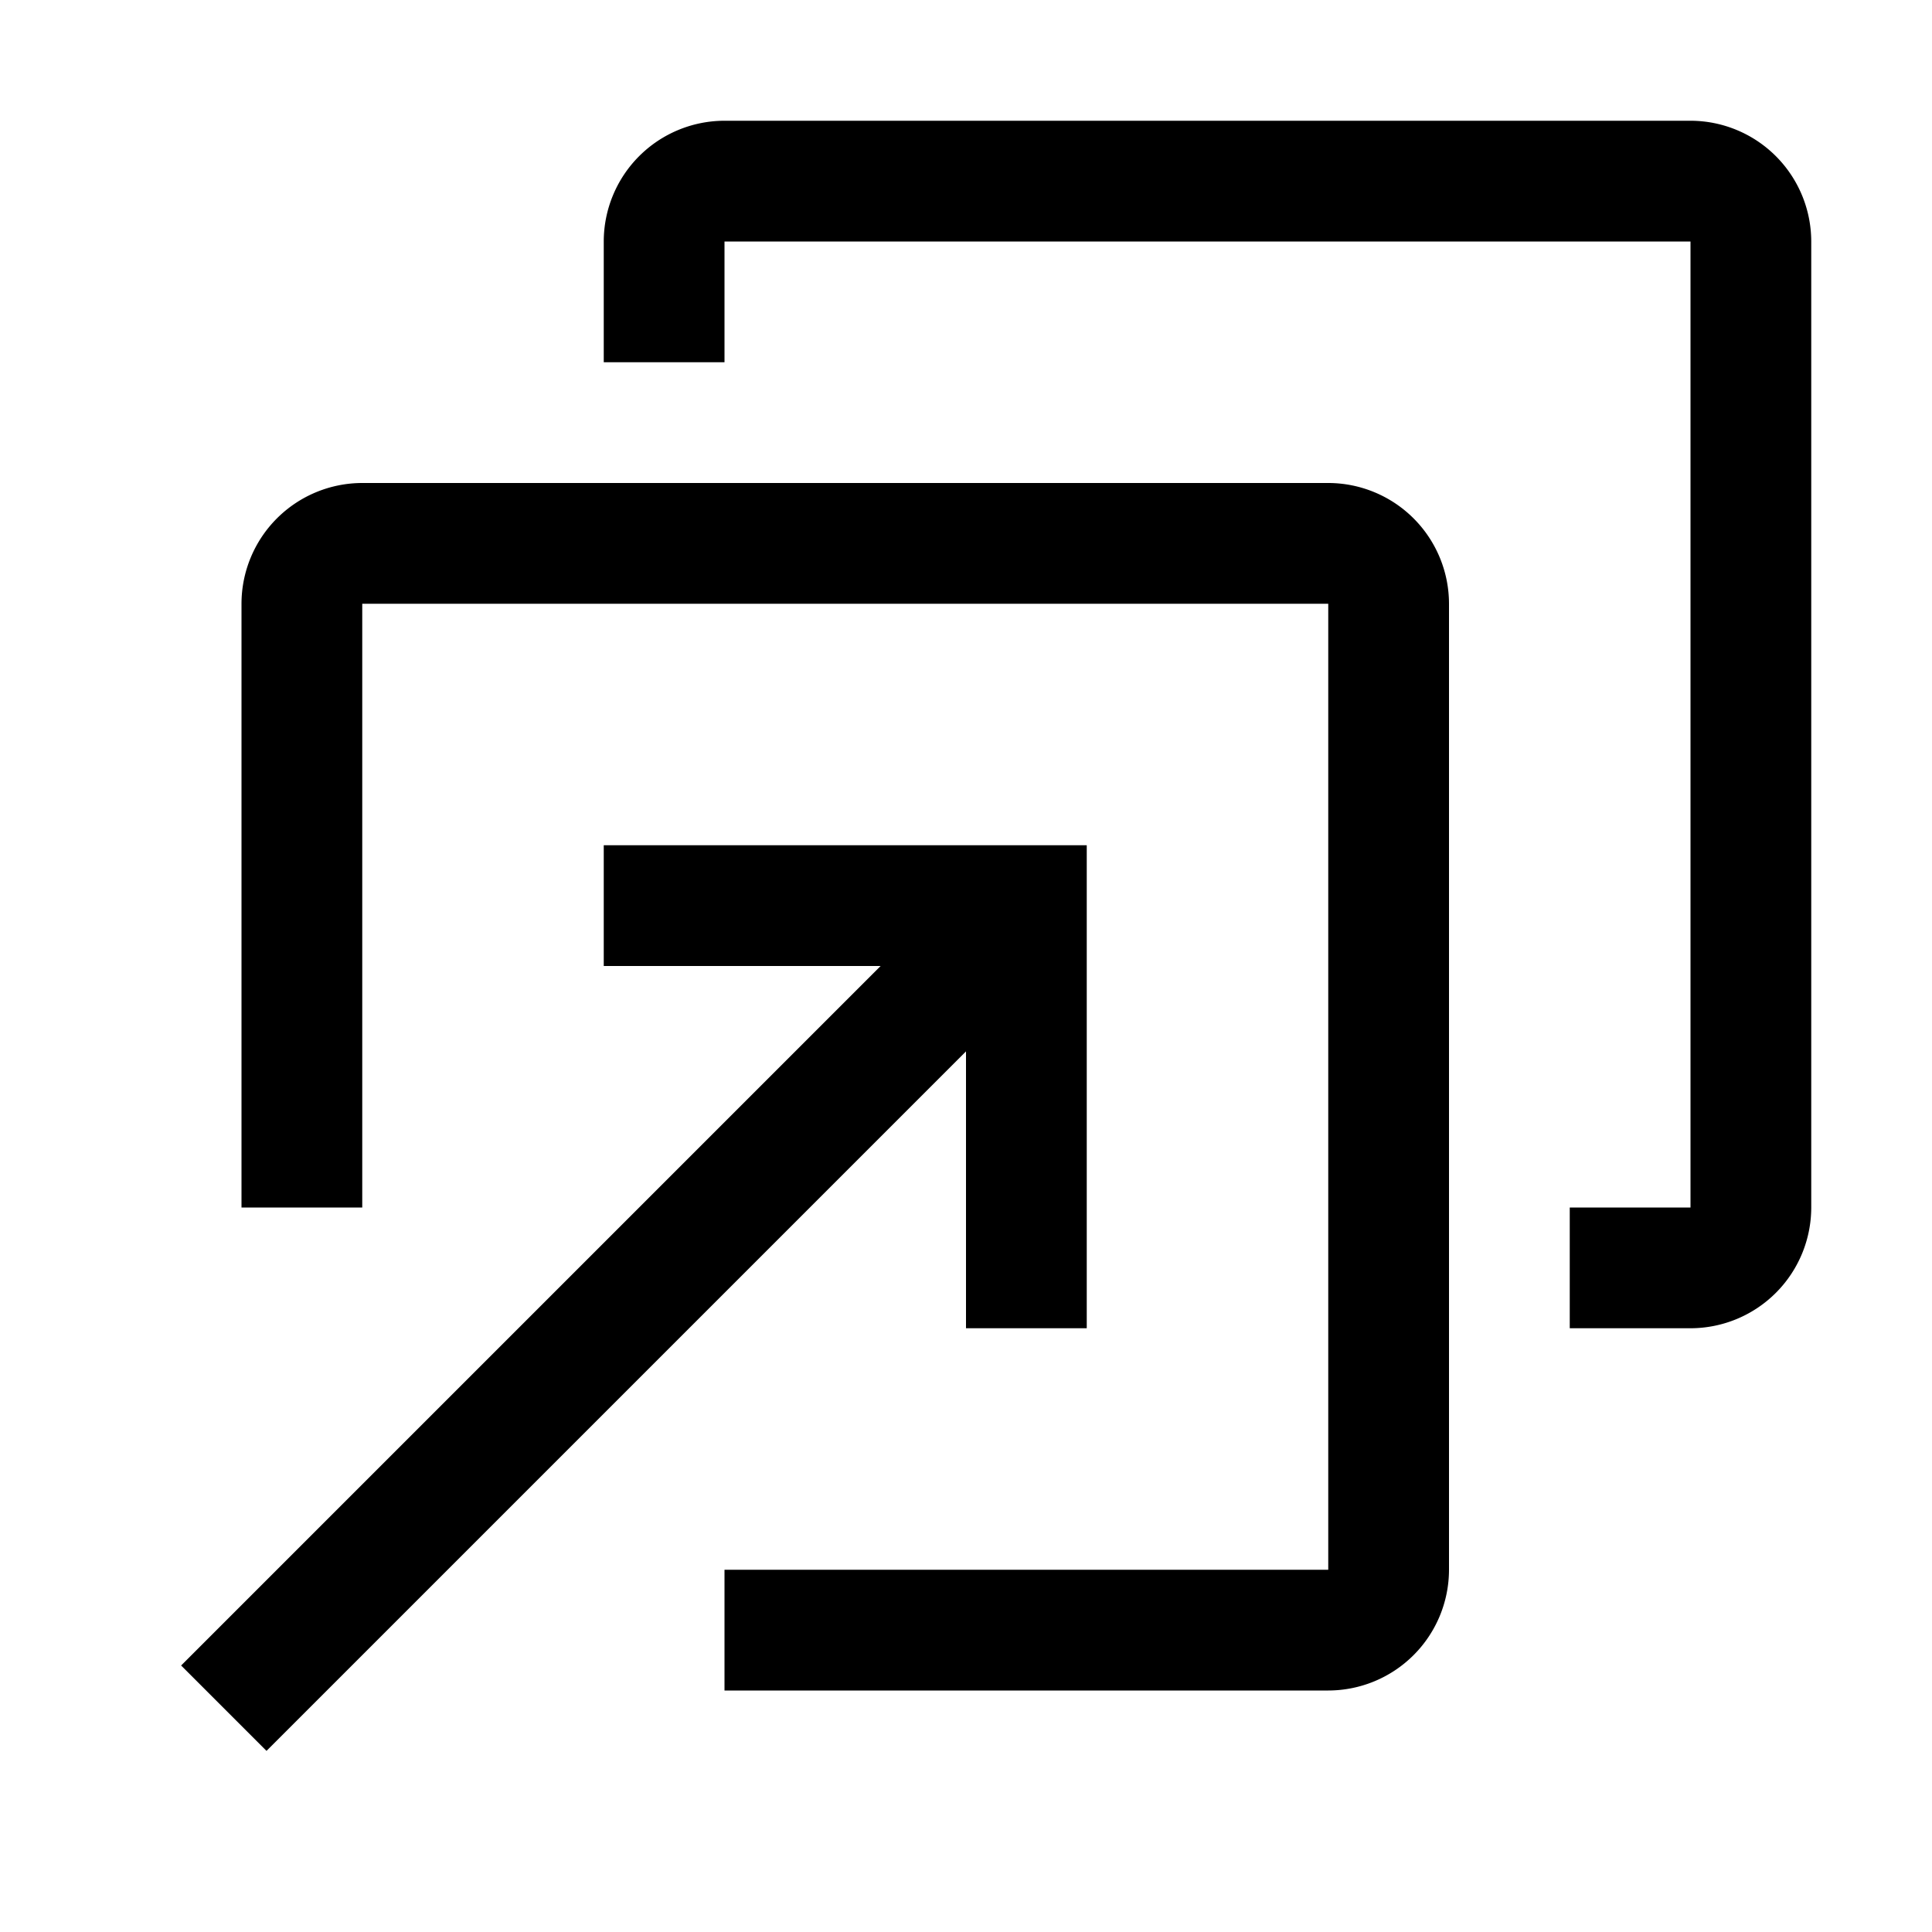 <svg xmlns="http://www.w3.org/2000/svg" xmlns:xlink="http://www.w3.org/1999/xlink" aria-hidden="true" role="img" class="iconify iconify--carbon" width="100%" height="100%" preserveAspectRatio="xMidYMid meet" viewBox="0 0 32 32"><path fill="currentColor" d="M22 28H12v-2h10V10H6v10H4V10a2.002 2.002 0 0 1 2-2h16a2.002 2.002 0 0 1 2 2v16a2.002 2.002 0 0 1-2 2Z"></path><path fill="currentColor" d="M28 22h-2v-2h2V4H12v2h-2V4a2.002 2.002 0 0 1 2-2h16a2.002 2.002 0 0 1 2 2v16a2.002 2.002 0 0 1-2 2Z"></path><path fill="currentColor" d="M10 14v2h4.586L3 27.586L4.414 29L16 17.414V22h2v-8h-8z"></path></svg>